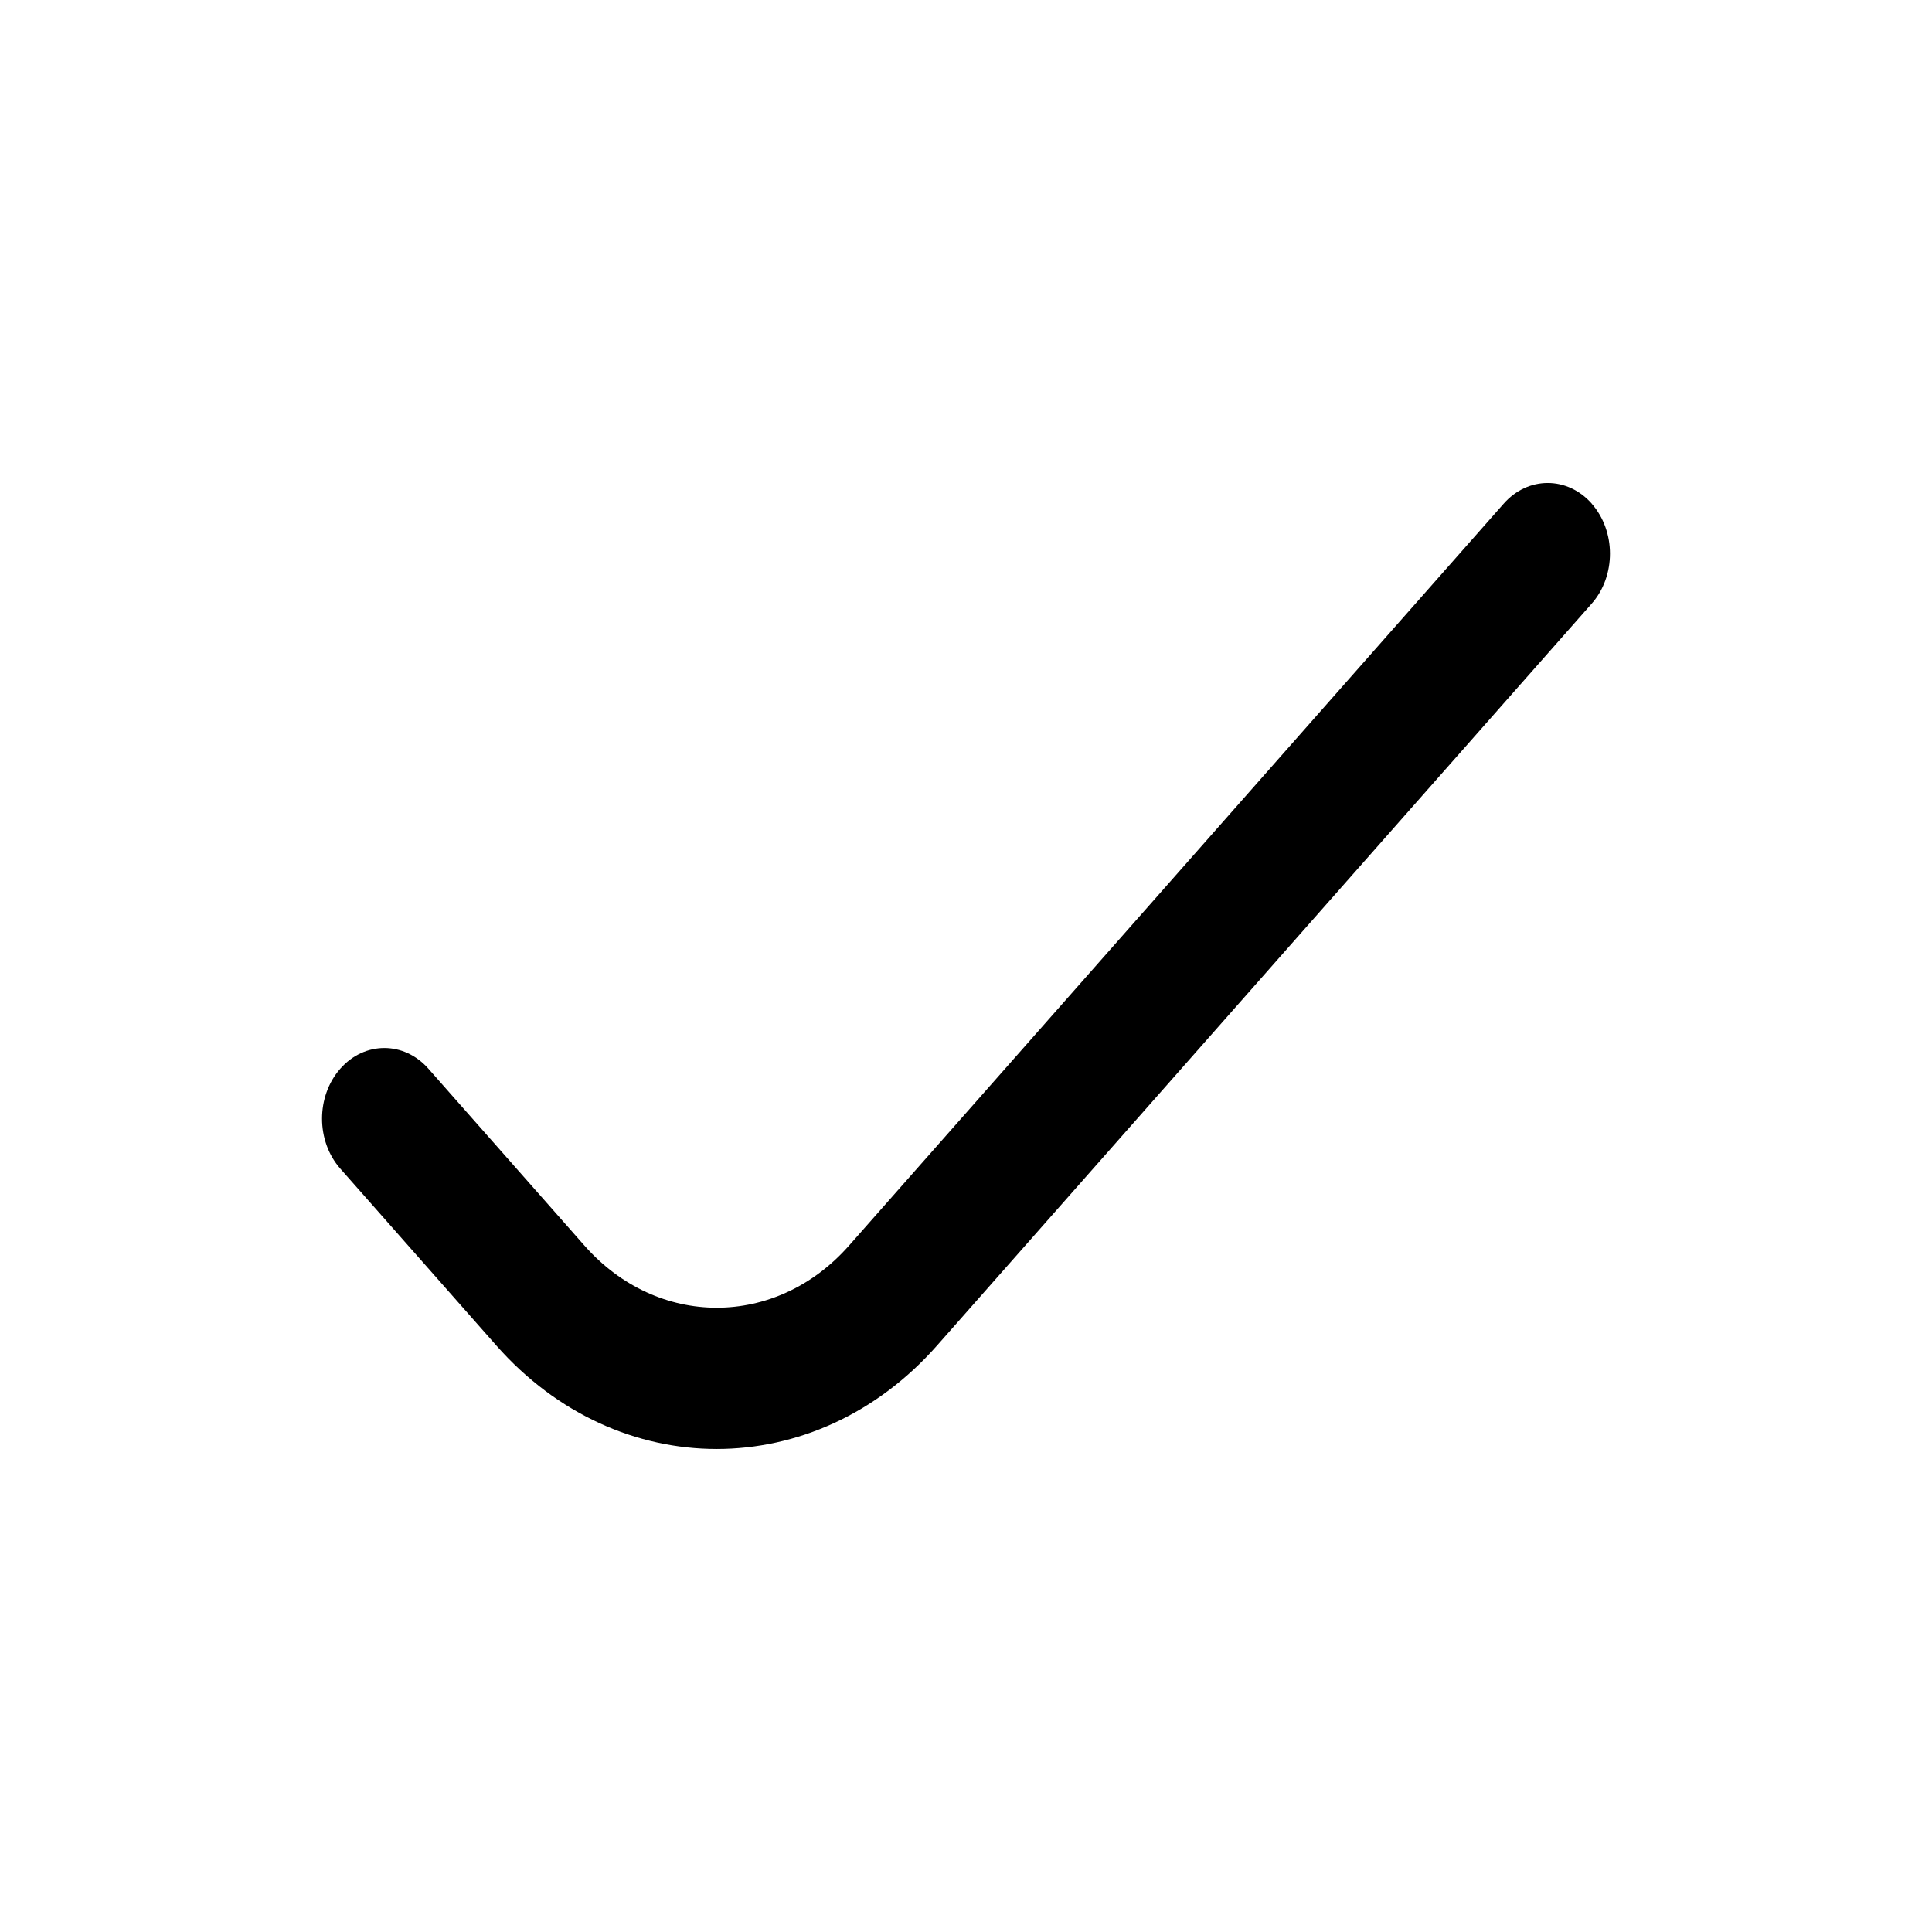 <?xml version="1.0" encoding="utf-8"?><!-- Uploaded to: SVG Repo, www.svgrepo.com, Generator: SVG Repo Mixer Tools -->
<svg width="800px" height="800px" viewBox="0 0 24 24" fill="none" xmlns="http://www.w3.org/2000/svg"><path clip-rule="evenodd" d="m19.773 6.257c.302.343.302.898 0 1.241l-8.133 9.217c-1.512 1.713-3.963 1.713-5.474 0l-1.939-2.198c-.302-.343-.302-.898 0-1.241.302-.343.793-.343 1.095 0l1.939 2.198c.907 1.028 2.378 1.028 3.285 0l8.133-9.217c.302-.343.792-.343 1.095 0z" fill="#000000" fill-rule="evenodd"/></svg>
